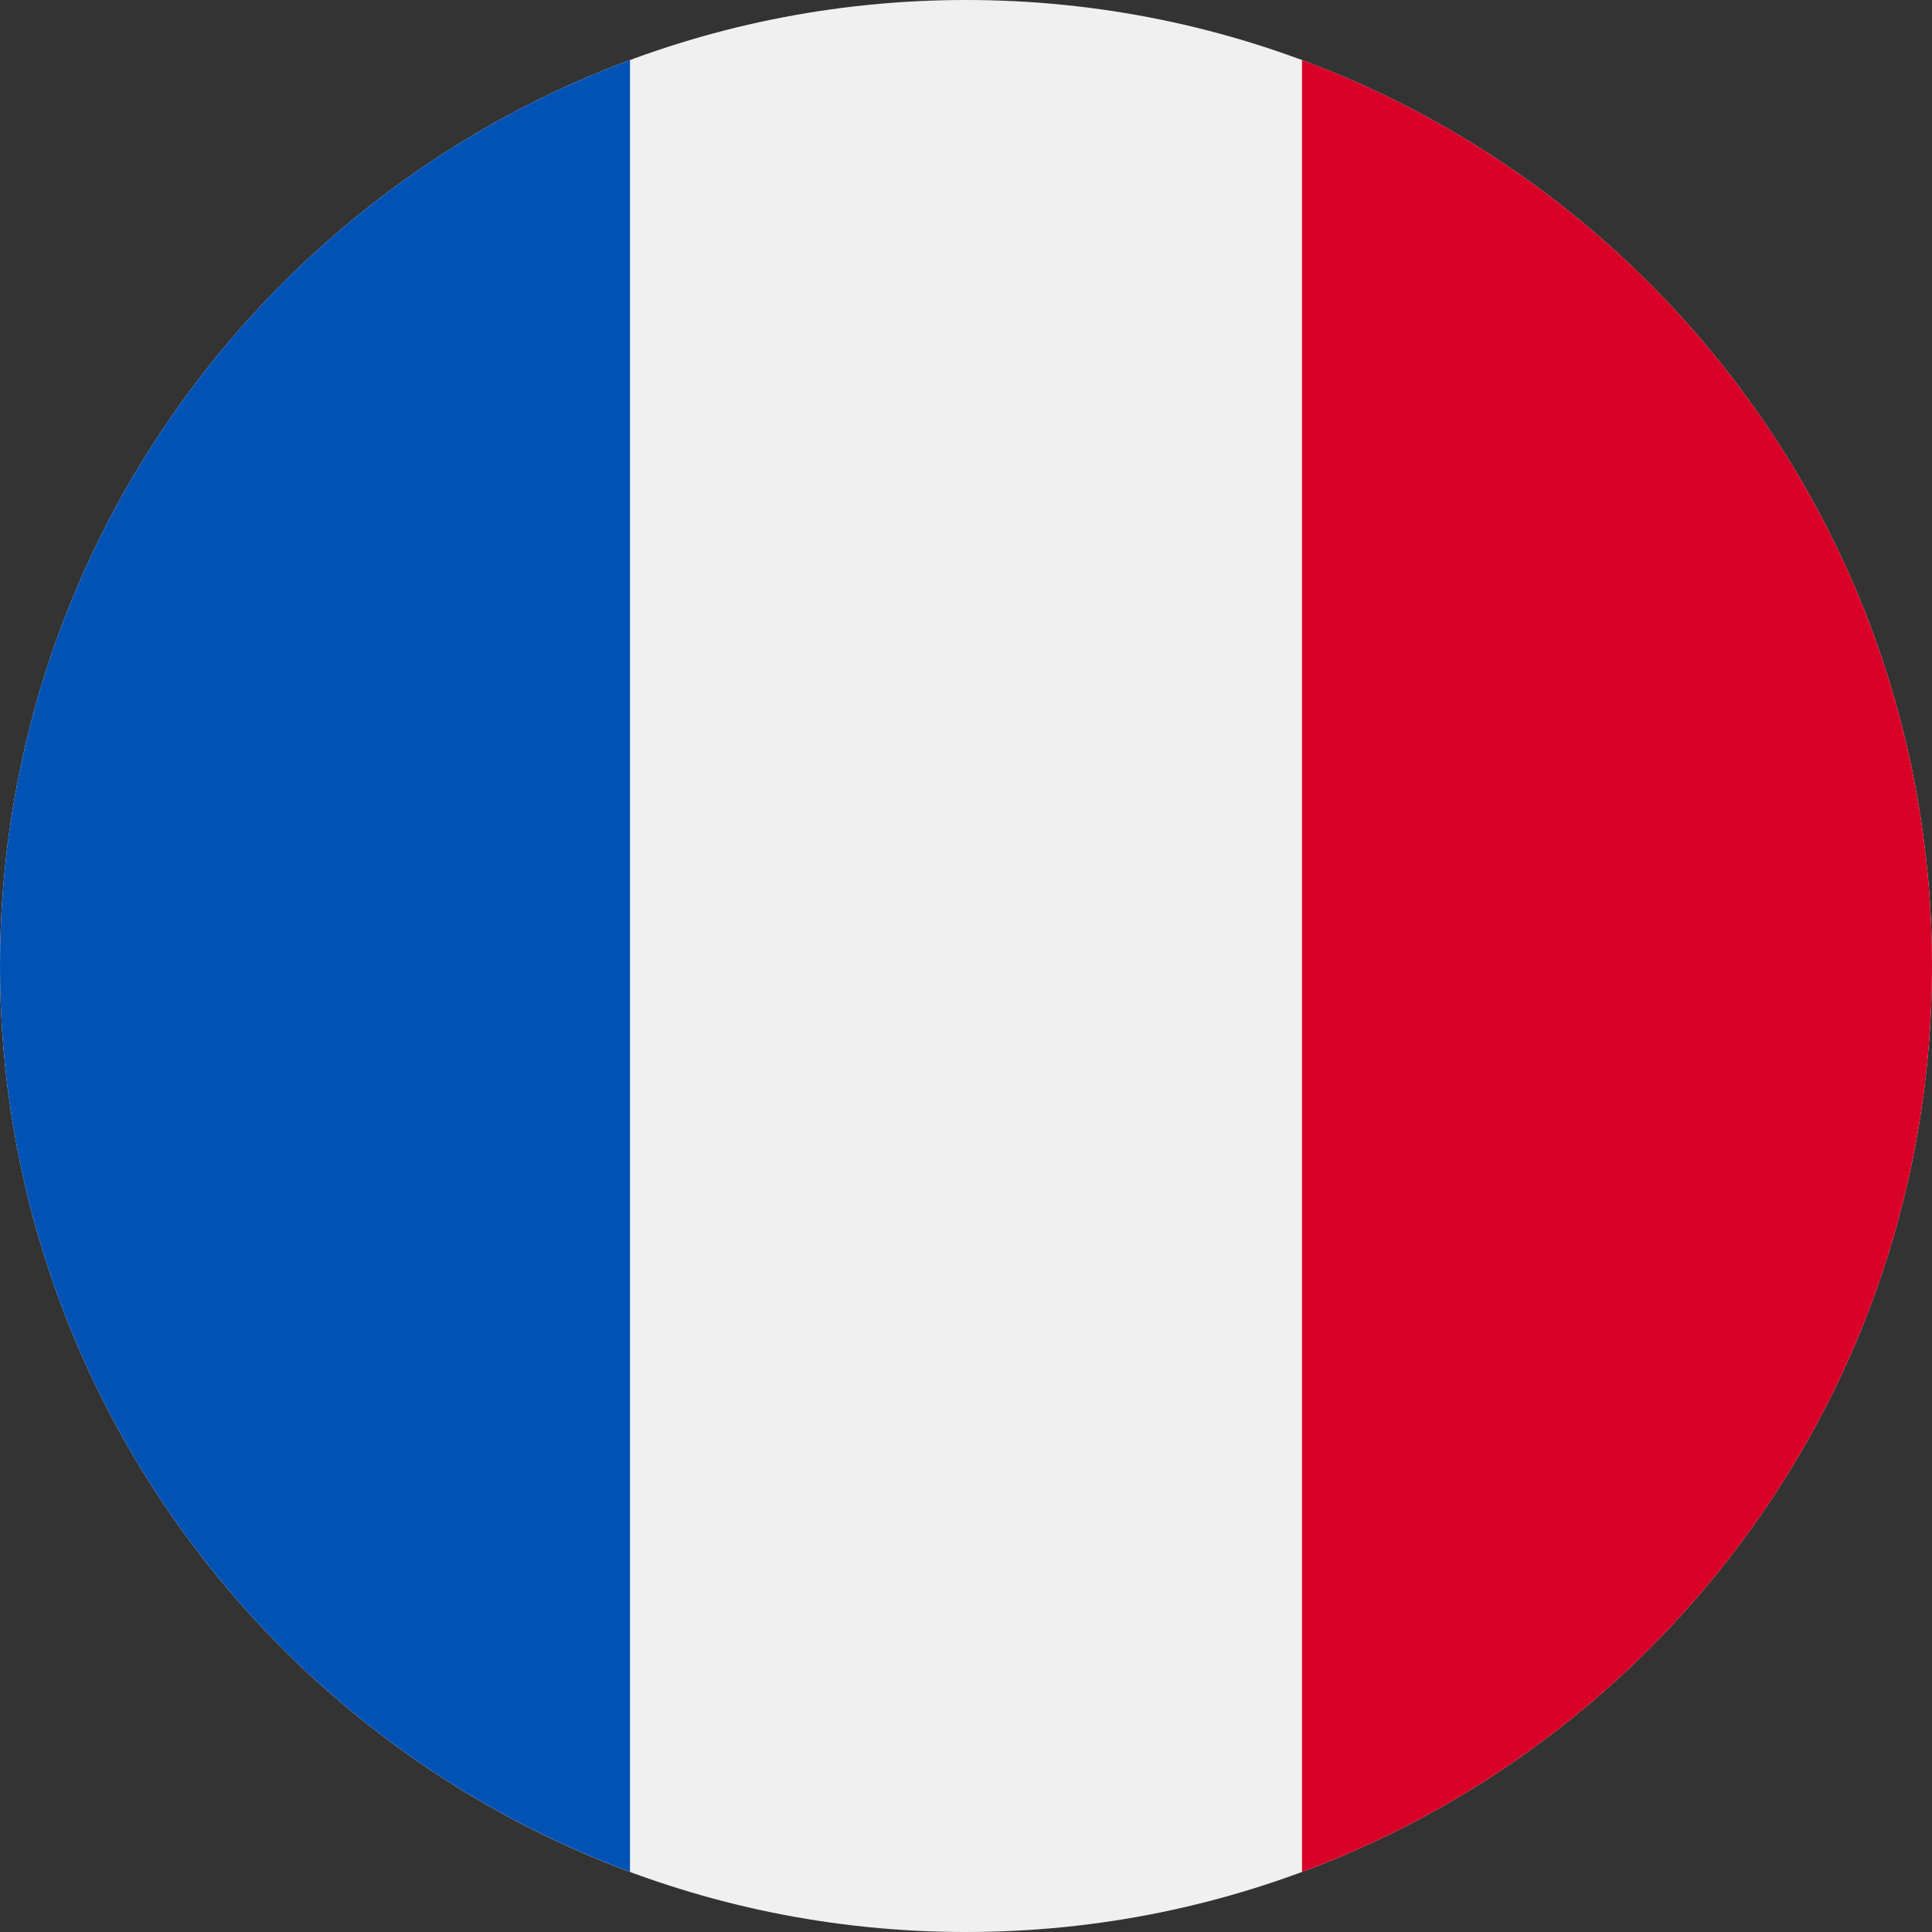 <?xml version="1.0" encoding="UTF-8"?> <svg xmlns="http://www.w3.org/2000/svg" width="24" height="24" viewBox="0 0 24 24" fill="none"><rect x="0" y="0" width="24" height="24" fill="#333333" stroke="none"/><path d="M12 24C18.627 24 24 18.627 24 12C24 5.373 18.627 0 12 0C5.373 0 0 5.373 0 12C0 18.627 5.373 24 12 24Z" fill="#F0F0F0"></path><path d="M24 12C24 6.84 20.744 2.442 16.174 0.746V23.254C20.744 21.558 24 17.16 24 12Z" fill="#D80027"></path><path d="M0 12C0 17.16 3.257 21.558 7.826 23.253V0.746C3.257 2.442 0 6.84 0 12Z" fill="#0052B4"></path></svg>